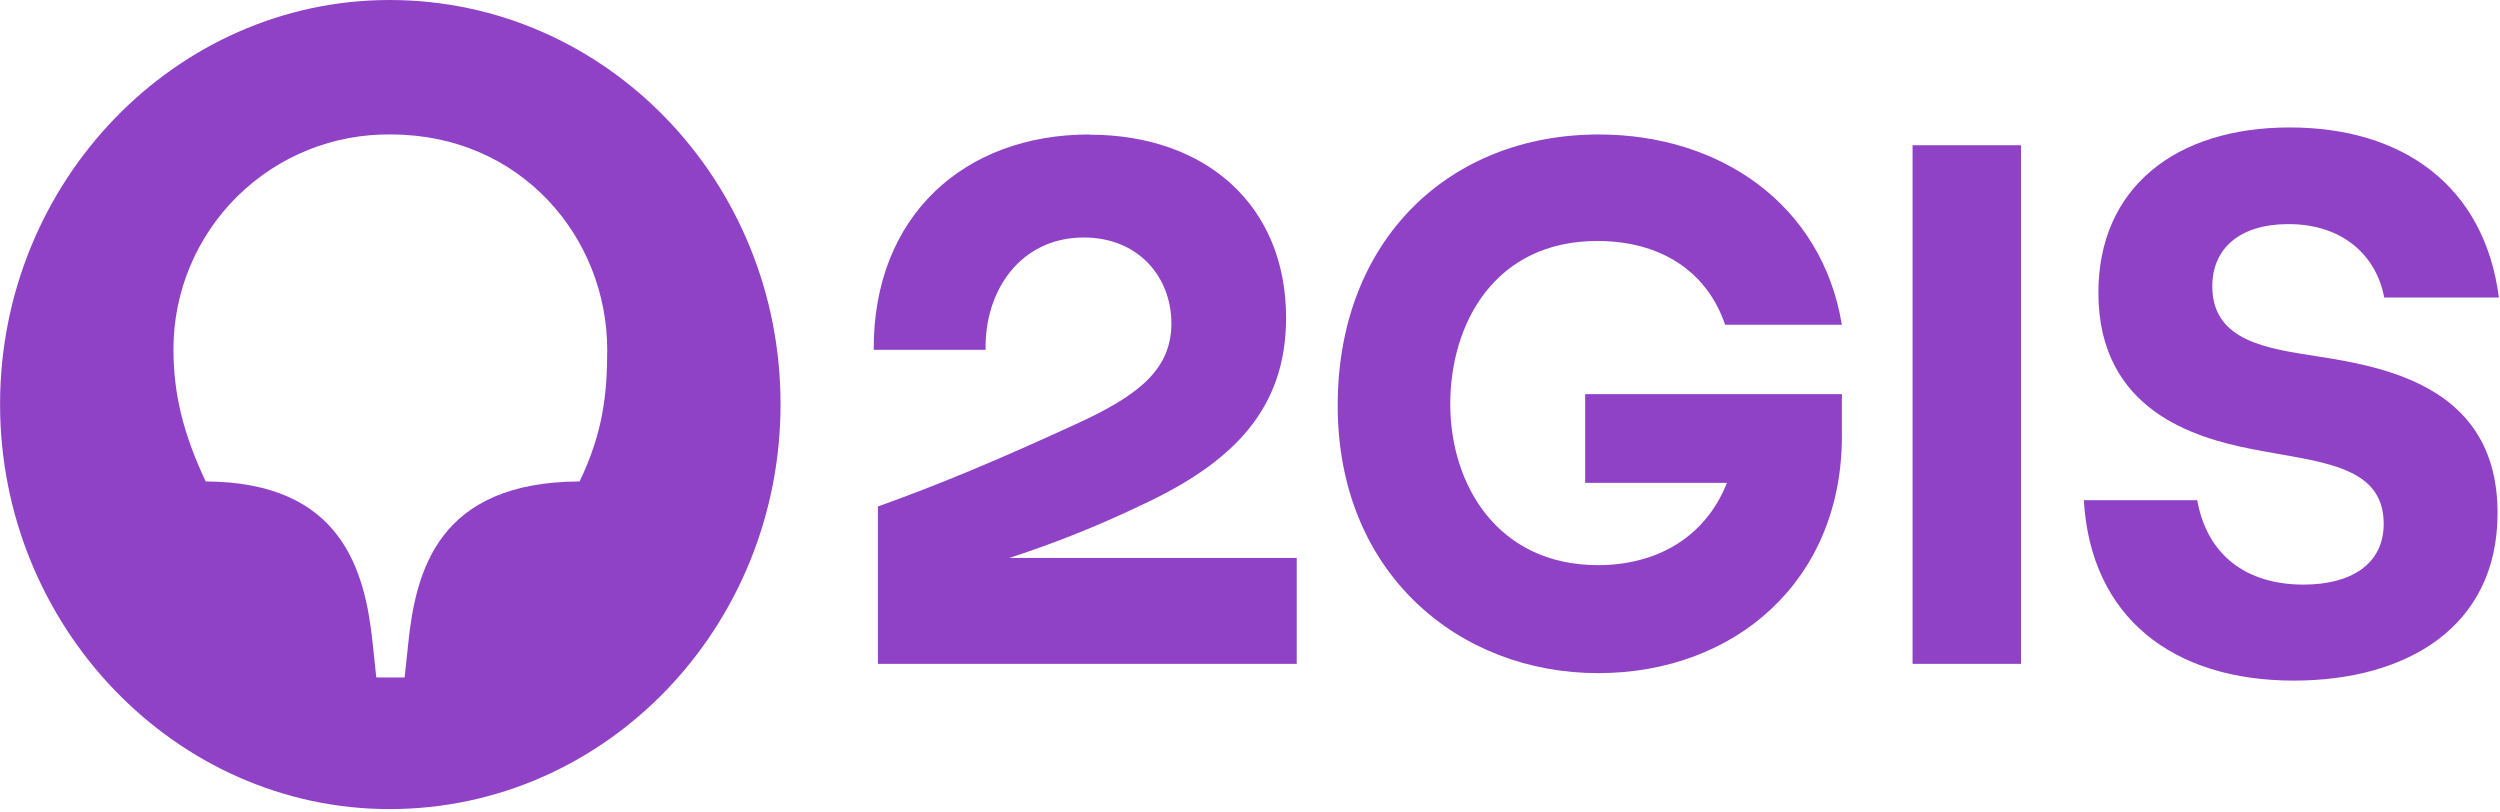 <?xml version="1.0" encoding="UTF-8"?> <svg xmlns="http://www.w3.org/2000/svg" width="388" height="126" viewBox="0 0 388 126" fill="none"> <g clip-path="url(#clip0_320_4)"> <path d="M89.92 74.72C68.05 74.83 64.51 88.49 63.34 100.03L62.8 105.14H58.4L57.86 100.03C56.68 88.48 53.04 74.83 31.92 74.72C28.38 67.17 26.92 61.06 26.92 54.18C26.921 49.767 27.798 45.398 29.502 41.327C31.205 37.256 33.7 33.564 36.841 30.465C39.983 27.366 43.709 24.922 47.803 23.275C51.897 21.628 56.278 20.81 60.69 20.87C80.84 20.87 94.24 36.87 94.24 54.29C94.24 61.06 93.6 67.17 89.95 74.72M60.47 0C27.24 0 0.01 28.2 0.01 62.73C0.01 97.26 27.24 125.57 60.47 125.57C94.02 125.57 121.14 97.37 121.14 62.73C121.14 28.09 94.02 0 60.47 0Z" fill="#9042C6"></path> <path d="M246.02 74.94H268.02C264.59 83.6 256.87 87.71 248.02 87.71C232.37 87.71 225.08 75.16 225.08 62.71C225.08 50.26 231.94 37.4 247.91 37.4C257.66 37.4 264.91 42.06 267.74 50.4H285.86C282.75 31.64 266.86 20.87 248.13 20.87C224.98 20.87 207.61 37.19 207.61 62.95C207.61 89.04 226.48 104.47 248.02 104.47C269.25 104.47 285.86 90.15 285.86 67.72V61.17H246.02V74.94Z" fill="#9042C6"></path> <path d="M370.04 46.18H387.83C385.59 28.86 372.92 19.78 355.36 19.78C337.57 19.78 325.67 29.22 325.67 45.43C325.67 63.86 341 67.97 349.15 69.63C359.66 71.74 369.95 71.96 369.95 81.29C369.95 87.62 364.8 90.73 357.52 90.73C348.52 90.73 342.52 86.07 341.01 77.63H323.41C324.48 95.84 337.24 105.63 356 105.63C373.37 105.63 387.62 97.41 387.62 79.63C387.62 60.53 371.22 57.09 359.75 55.32C351.92 54.1 343.35 52.99 343.35 44.44C343.35 38.44 347.75 34.78 355.14 34.78C363.72 34.78 368.86 39.78 370.04 46.22" fill="#9042C6"></path> <path d="M313.66 22.54H296.83V103.03H313.66V22.54Z" fill="#9042C6"></path> <path d="M169.05 20.87C149.75 20.87 135.5 33.42 135.6 54.29H152.97C152.76 45.19 158.33 36.86 168.19 36.86C176.77 36.86 181.8 43.08 181.8 50.18C181.8 57.28 176.8 61.28 167.44 65.61C154.68 71.49 145.57 75.27 136.25 78.61V103.03H201.25V86.59H156.65L156.87 86.52C163.704 84.293 170.385 81.621 176.87 78.52C191.34 71.86 199.6 63.52 199.6 49.32C199.6 31.89 187.17 20.9 169.05 20.9" fill="#9042C6"></path> </g> <defs> <clipPath id="clip0_320_4"> <rect width="387.84" height="125.57" fill="white"></rect> </clipPath> </defs> </svg> 